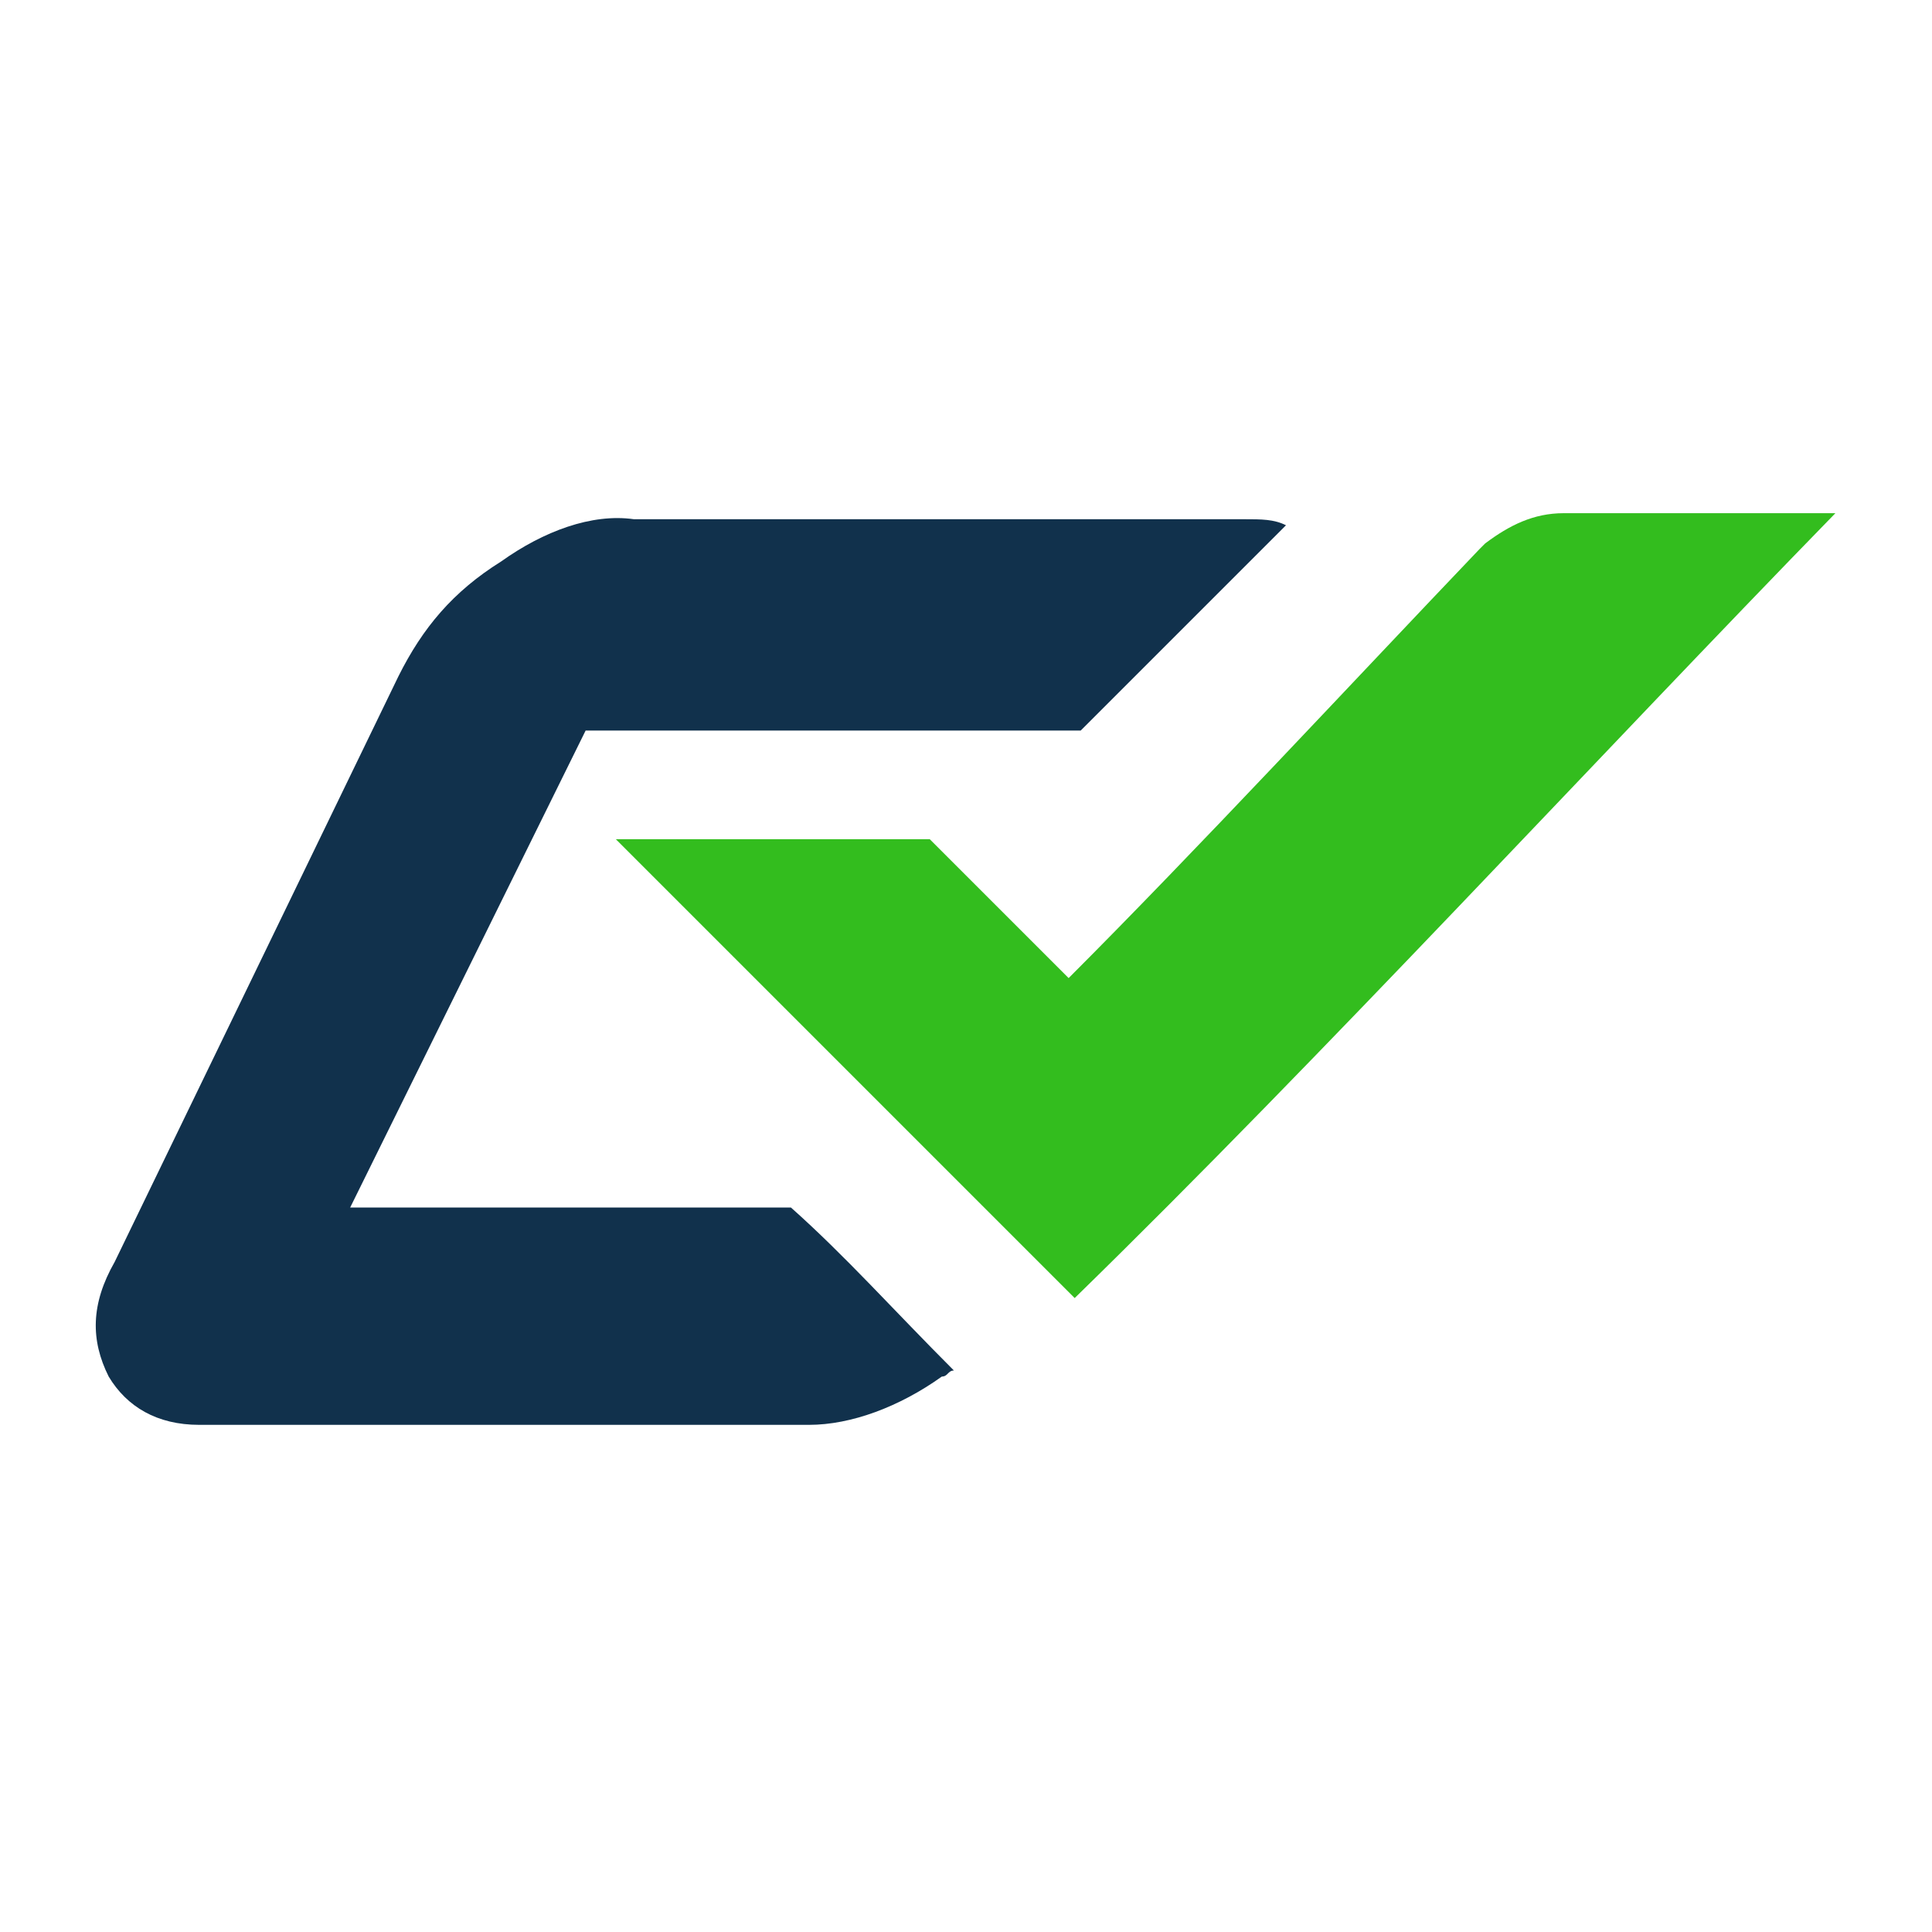 <?xml version="1.0" encoding="utf-8"?>
<!-- Generator: Adobe Illustrator 24.0.1, SVG Export Plug-In . SVG Version: 6.00 Build 0)  -->
<svg version="1.1" id="Camada_1" xmlns="http://www.w3.org/2000/svg" xmlns:xlink="http://www.w3.org/1999/xlink" x="0px" y="0px"
	 viewBox="0 0 32 32" style="enable-background:new 0 0 32 32;" xml:space="preserve">
<style type="text/css">
	.st0{fill:#11314C;}
	.st1{fill:#33BD1E;}
  @media (prefers-color-scheme: dark) {
    /* ... */
    .st0{fill:#FFFFFF;}
  }
</style>
<g>
	<g>
		<g>
			<path class="st0" d="M13.1,20H5.8l3.9-7.9h8.2c1.1-1.1,2.3-2.3,3.4-3.4c-0.2-0.1-0.4-0.1-0.7-0.1H10.5C9.8,8.5,9,8.8,8.3,9.3
				c-0.8,0.5-1.3,1.1-1.7,1.9l-4.7,9.7c-0.4,0.7-0.4,1.3-0.1,1.9c0.3,0.5,0.8,0.8,1.5,0.8h10.1c0.7,0,1.5-0.3,2.2-0.8
				c0.1,0,0.1-0.1,0.2-0.1C14.8,21.7,14,20.8,13.1,20z"/>
		</g>
	</g>
	<path class="st1" d="M30.4,8.5h-4.5c-0.5,0-0.9,0.2-1.3,0.5c0,0,0,0-0.1,0.1c-2.1,2.2-4.7,5-6.8,7.1c-0.8-0.8-1.5-1.5-2.3-2.3h-5.2
		c2.5,2.5,5.1,5.1,7.6,7.6C21.9,17.5,26.5,12.5,30.4,8.5C30.4,8.5,30.4,8.5,30.4,8.5z"/>
</g>
</svg>
